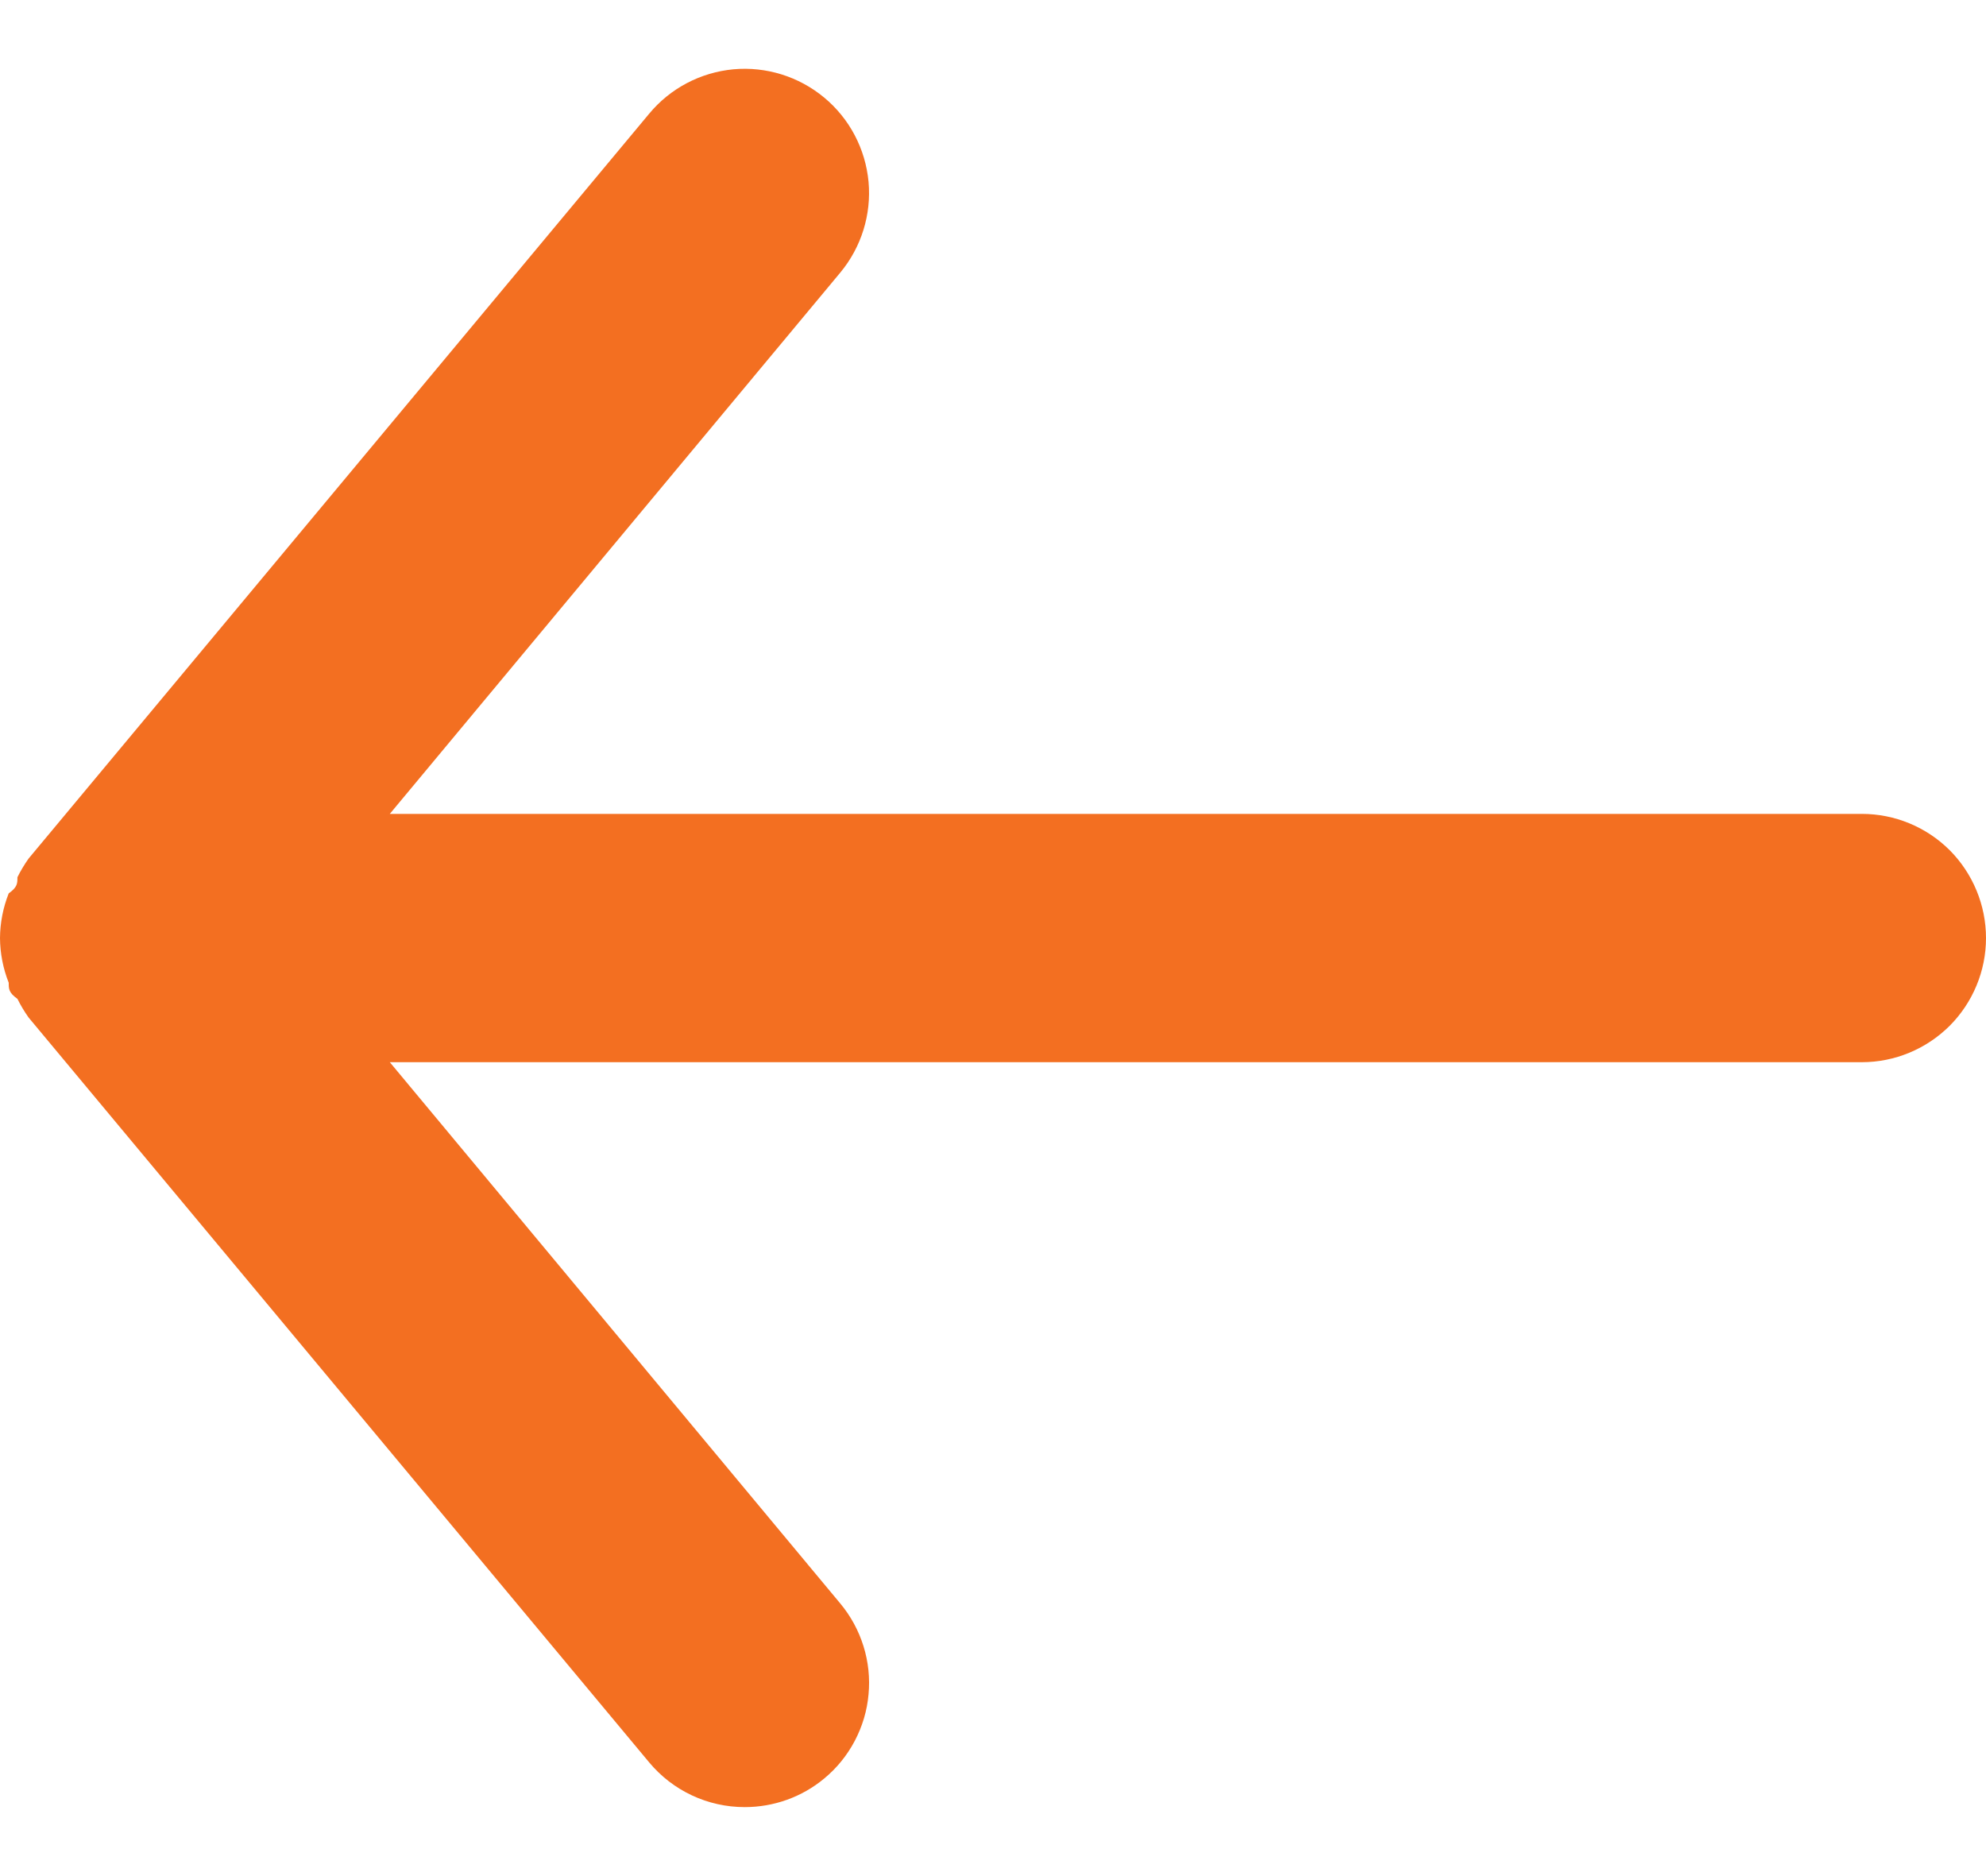 <svg width="18" height="17" viewBox="0 0 18 17" fill="none" xmlns="http://www.w3.org/2000/svg">
<path d="M16.875 7.375H3.533L7.616 2.47C7.807 2.24 7.899 1.944 7.872 1.647C7.844 1.349 7.7 1.075 7.47 0.884C7.24 0.693 6.944 0.601 6.647 0.628C6.349 0.656 6.075 0.8 5.884 1.03L0.259 7.78C0.221 7.834 0.187 7.89 0.158 7.949C0.158 8.005 0.158 8.039 0.079 8.095C0.028 8.224 0.001 8.361 0 8.5C0.001 8.639 0.028 8.776 0.079 8.905C0.079 8.961 0.079 8.995 0.158 9.051C0.187 9.11 0.221 9.166 0.259 9.22L5.884 15.97C5.99 16.097 6.122 16.199 6.272 16.269C6.421 16.339 6.585 16.375 6.75 16.375C7.013 16.375 7.268 16.284 7.47 16.116C7.584 16.022 7.678 15.906 7.747 15.775C7.816 15.644 7.859 15.501 7.872 15.353C7.886 15.206 7.87 15.057 7.826 14.916C7.782 14.775 7.711 14.644 7.616 14.53L3.533 9.625H16.875C17.173 9.625 17.459 9.506 17.671 9.295C17.881 9.084 18 8.798 18 8.5C18 8.202 17.881 7.915 17.671 7.704C17.459 7.493 17.173 7.375 16.875 7.375Z" fill="#F36F21"/>
</svg>

